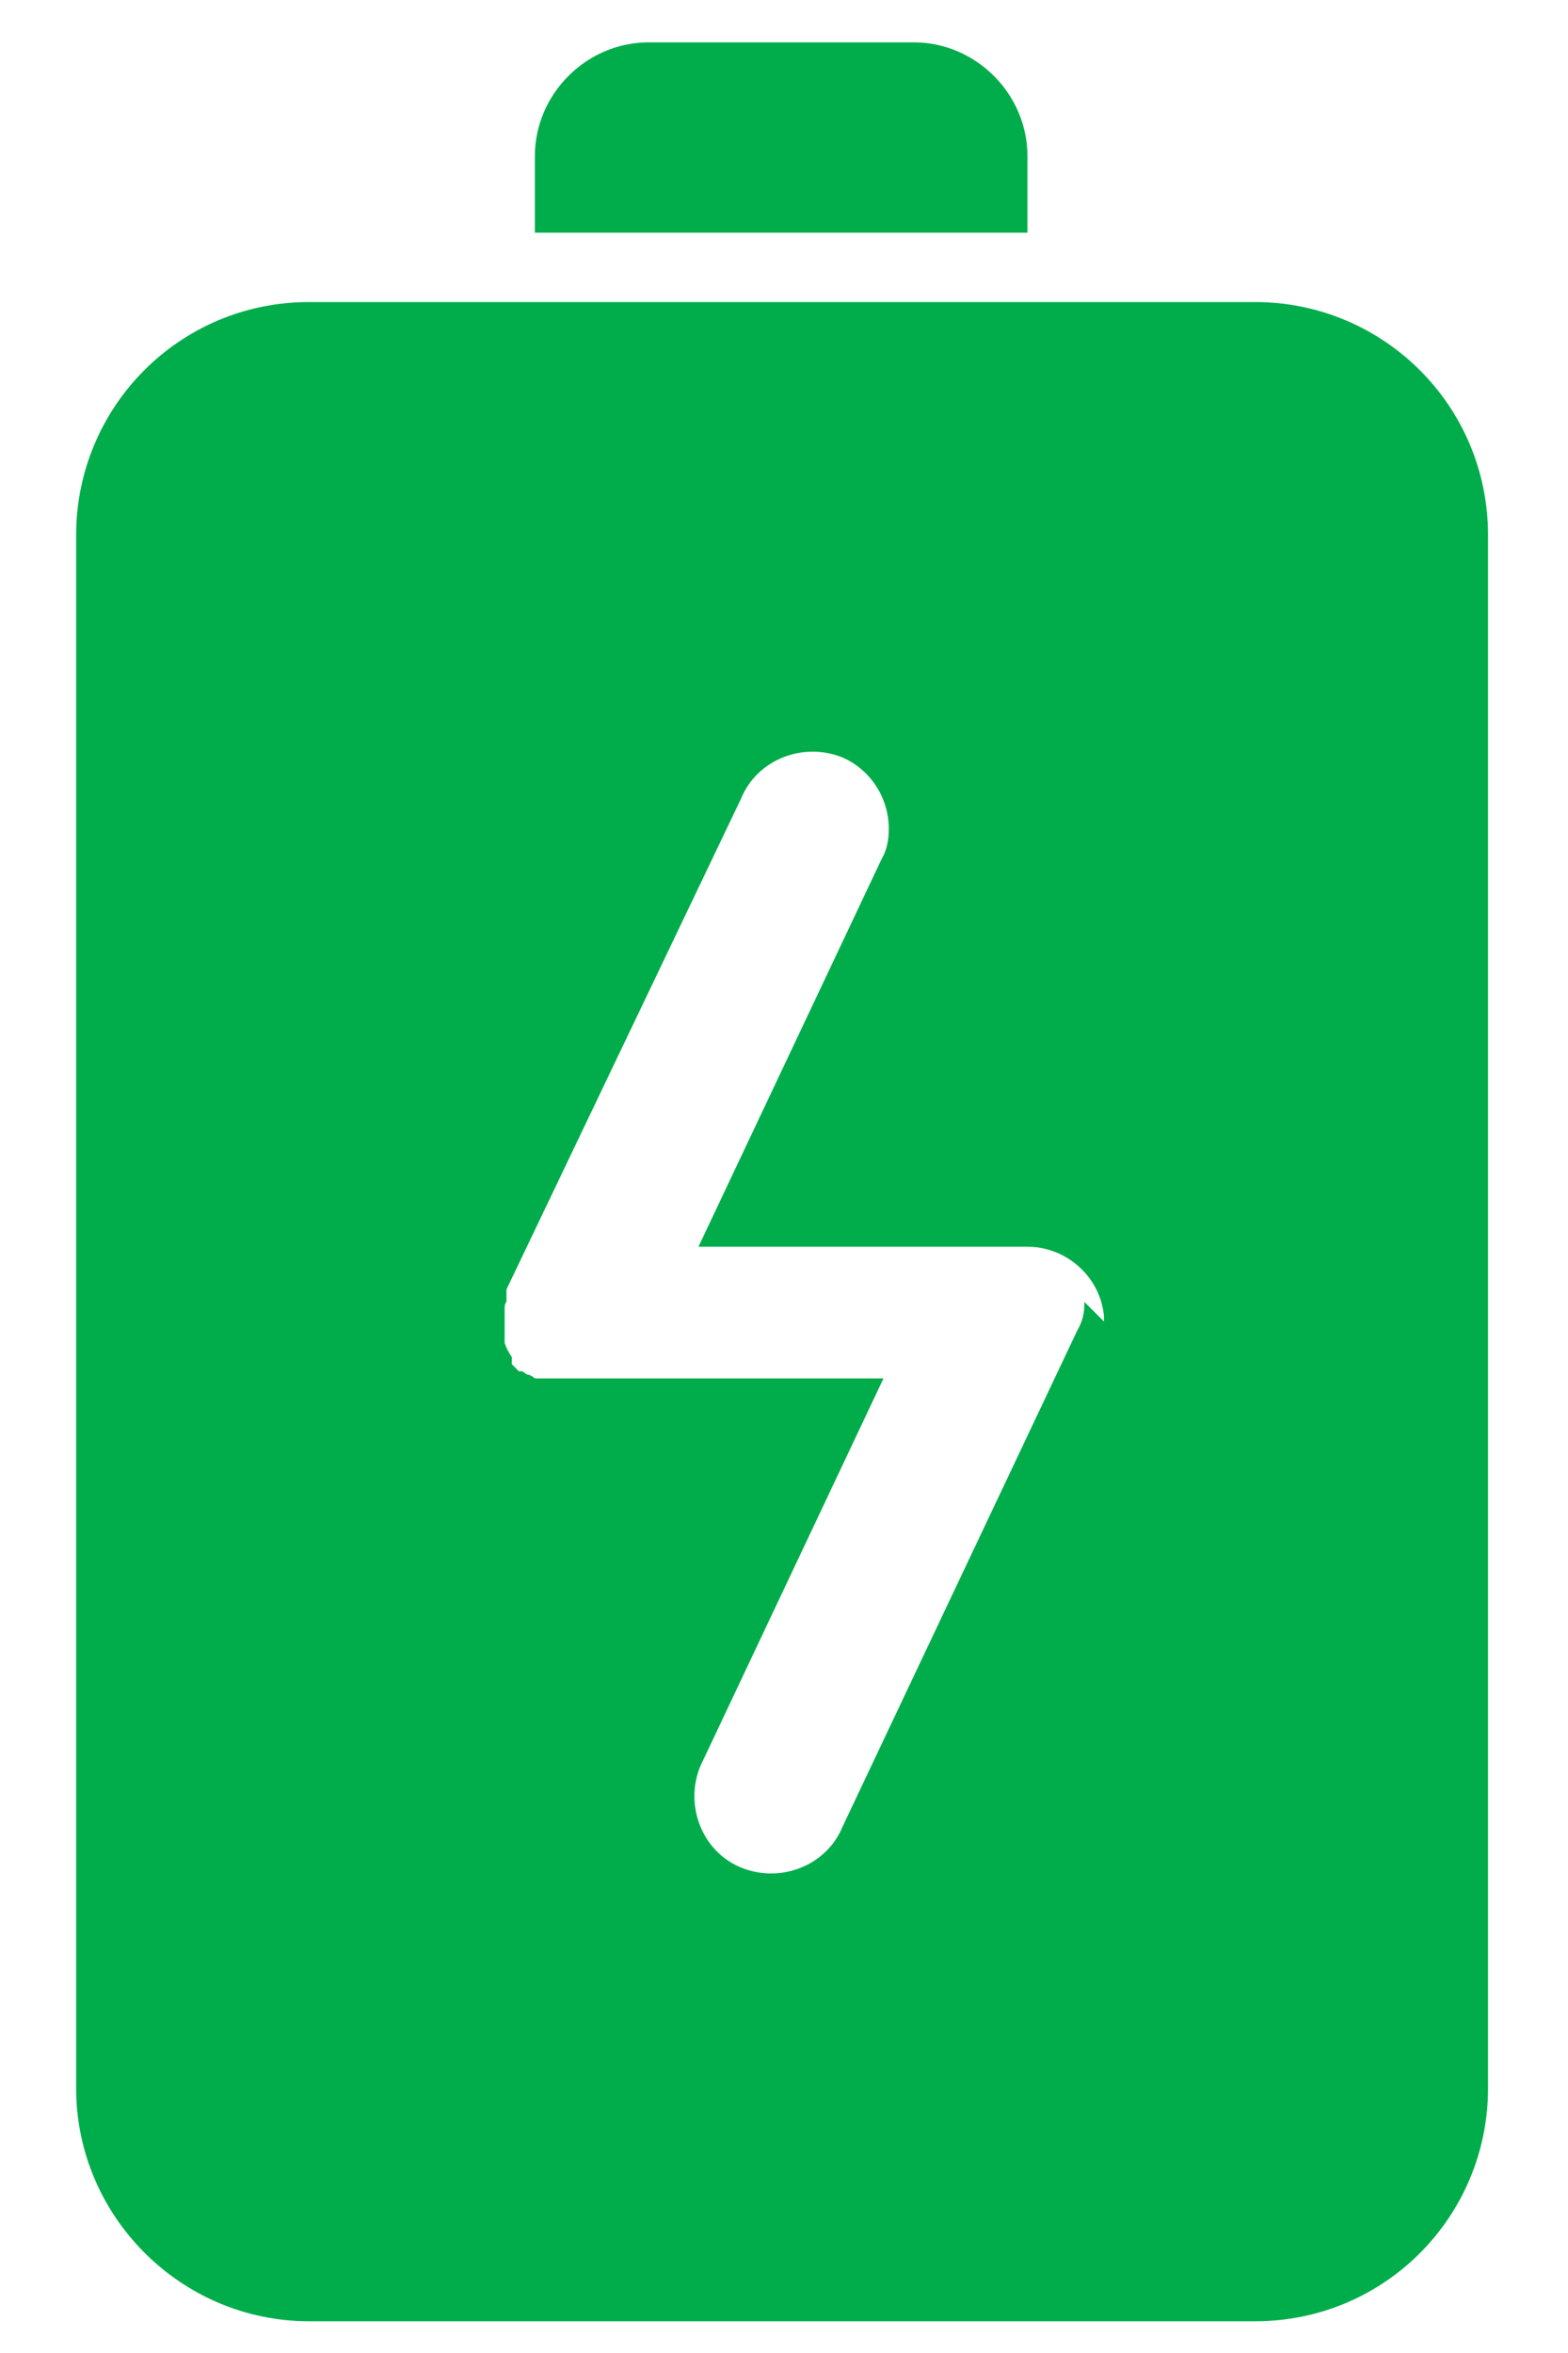 <svg width="18" height="27" viewBox="0 0 18 27" fill="none" xmlns="http://www.w3.org/2000/svg">
<path d="M14.408 3.466H3.548C2.058 3.466 0.874 4.671 0.874 6.141V23.962C0.874 25.432 2.078 26.636 3.548 26.636H14.408C15.898 26.636 17.082 25.432 17.082 23.962V6.141C17.082 4.651 15.878 3.466 14.408 3.466ZM12.448 14.939C12.448 14.939 12.448 14.939 12.448 14.959C12.448 15.061 12.428 15.164 12.367 15.266L9.672 20.961C9.488 21.41 8.958 21.614 8.508 21.43C8.059 21.247 7.855 20.716 8.039 20.267L10.142 15.817H6.365C6.365 15.817 6.324 15.817 6.304 15.817C6.304 15.817 6.283 15.817 6.263 15.817C6.263 15.817 6.263 15.817 6.242 15.817C6.242 15.817 6.242 15.817 6.222 15.817C6.222 15.817 6.222 15.817 6.202 15.817C6.202 15.817 6.202 15.817 6.181 15.817C6.181 15.817 6.181 15.817 6.161 15.817C6.161 15.817 6.12 15.817 6.12 15.796C6.12 15.796 6.1 15.796 6.079 15.776C6.079 15.776 6.079 15.776 6.059 15.776C6.059 15.776 6.018 15.755 5.998 15.735C5.998 15.735 5.998 15.735 5.977 15.735C5.977 15.735 5.977 15.735 5.957 15.735C5.957 15.735 5.957 15.735 5.936 15.715C5.936 15.715 5.936 15.715 5.916 15.694C5.916 15.694 5.916 15.694 5.895 15.674C5.895 15.674 5.895 15.674 5.875 15.653C5.875 15.653 5.875 15.653 5.875 15.633C5.875 15.633 5.875 15.633 5.875 15.613C5.875 15.613 5.875 15.613 5.875 15.592C5.875 15.592 5.875 15.592 5.875 15.572C5.834 15.511 5.814 15.47 5.793 15.409C5.793 15.409 5.793 15.409 5.793 15.388C5.793 15.388 5.793 15.347 5.793 15.327C5.793 15.327 5.793 15.327 5.793 15.306C5.793 15.306 5.793 15.306 5.793 15.286C5.793 15.286 5.793 15.266 5.793 15.245C5.793 15.245 5.793 15.245 5.793 15.225C5.793 15.225 5.793 15.204 5.793 15.184V15.143C5.793 15.143 5.793 15.123 5.793 15.102C5.793 15.082 5.793 15.041 5.793 15.021C5.793 15 5.793 14.959 5.814 14.939C5.814 14.939 5.814 14.918 5.814 14.898C5.814 14.898 5.814 14.878 5.814 14.857V14.796L8.508 9.162C8.692 8.713 9.223 8.509 9.672 8.692C9.999 8.835 10.203 9.162 10.203 9.509C10.203 9.631 10.182 9.754 10.121 9.856L8.018 14.306H11.795C12.244 14.306 12.632 14.653 12.673 15.102C12.673 15.102 12.673 15.123 12.673 15.143C12.673 15.143 12.673 15.143 12.673 15.164L12.448 14.939Z" fill="#01AD4B"/>
<path d="M11.795 1.793V2.67H6.14V1.793C6.14 1.078 6.732 0.486 7.447 0.486H10.489C11.203 0.486 11.795 1.078 11.795 1.793Z" fill="#01AD4B"/>
</svg>
